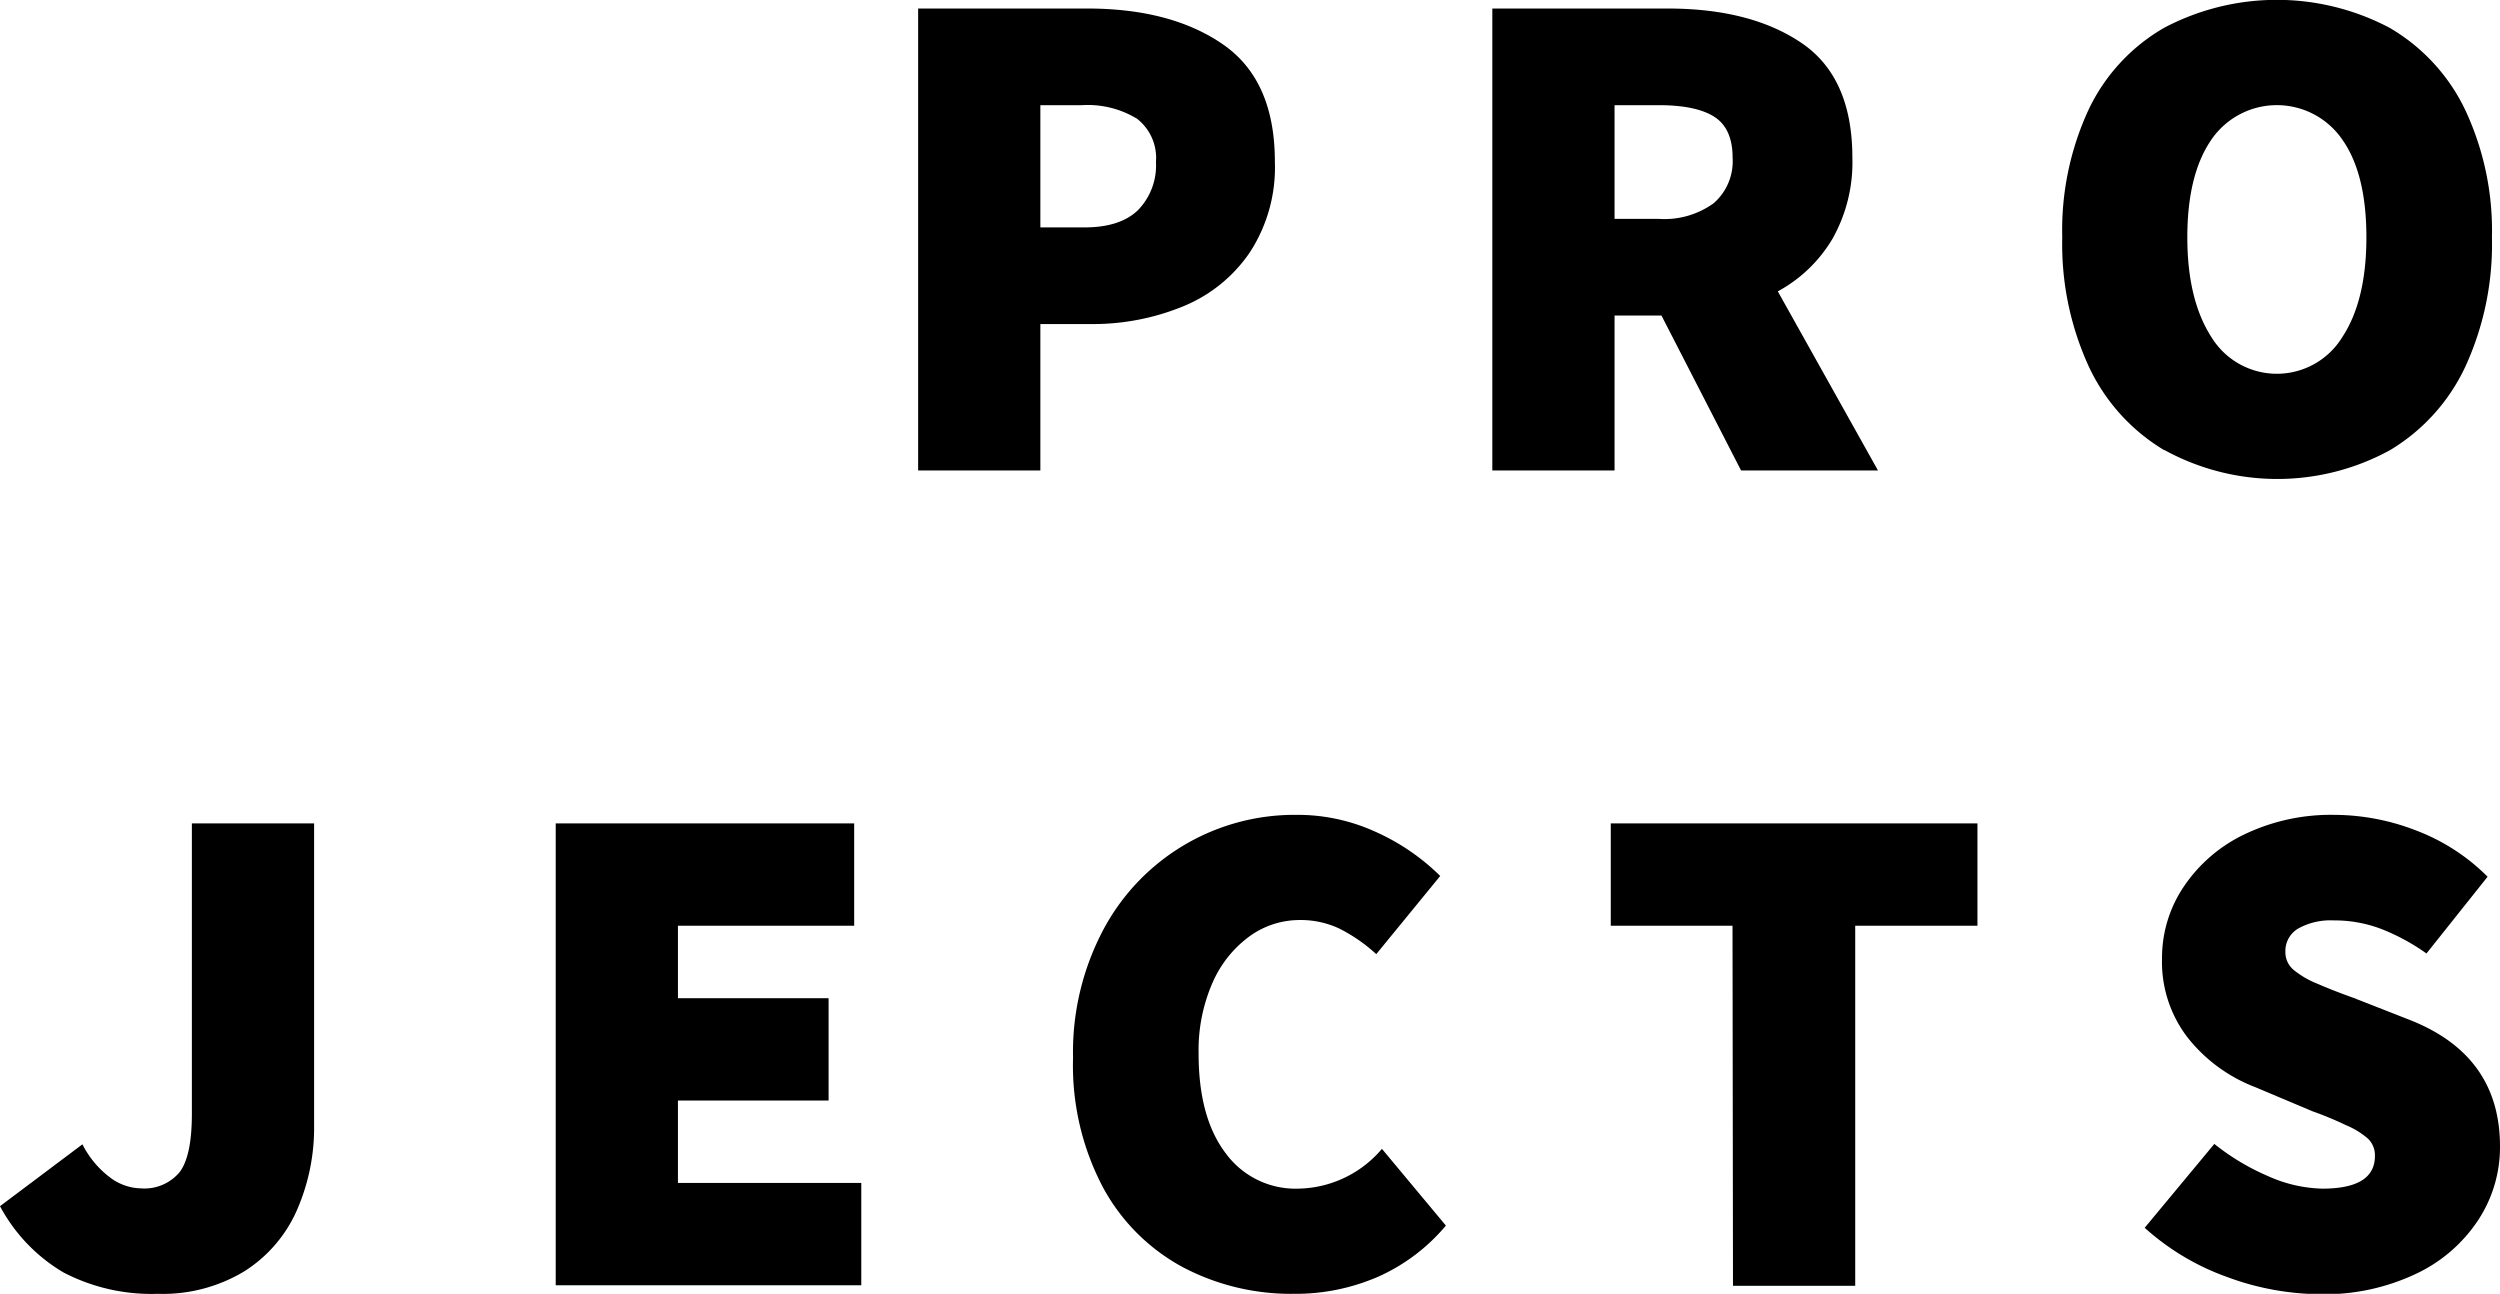 <svg id="Layer_1" data-name="Layer 1" xmlns="http://www.w3.org/2000/svg" viewBox="0 0 263.85 136.55"><title>banners_typography</title><path d="M96.9.9h17.85q8.85,0,14.33,3.79t5.47,12.41a16.39,16.39,0,0,1-2.66,9.56,15.67,15.67,0,0,1-7.09,5.7,25.09,25.09,0,0,1-9.75,1.84H109.8V49.65H96.9ZM114.45,24q3.75,0,5.63-1.8A6.74,6.74,0,0,0,122,17.1a5.24,5.24,0,0,0-2-4.57,10,10,0,0,0-5.82-1.43H109.8V24Z"/><path d="M183.75,49.65l-8.4-16.35H170.4V49.65H157.5V.9H176q8.78,0,14.14,3.64t5.36,12.11a16.42,16.42,0,0,1-2.1,8.55,15,15,0,0,1-5.77,5.55l10.57,18.9ZM170.4,23.1h4.65a8.88,8.88,0,0,0,5.81-1.65,5.87,5.87,0,0,0,2-4.8q0-3.07-1.91-4.31t-5.89-1.24H170.4Z"/><path d="M228.41,47.51a20.25,20.25,0,0,1-7.95-8.81,30.94,30.94,0,0,1-2.81-13.65,30.23,30.23,0,0,1,2.81-13.54,19.71,19.71,0,0,1,7.95-8.58,25.47,25.47,0,0,1,23.78,0,20,20,0,0,1,7.95,8.59A30,30,0,0,1,263,25.05a30.94,30.94,0,0,1-2.81,13.65,20.25,20.25,0,0,1-7.95,8.81,24.77,24.77,0,0,1-23.78,0ZM247.2,35.59q2.55-3.87,2.55-10.54t-2.51-10.27a8.38,8.38,0,0,0-13.88,0q-2.51,3.68-2.51,10.27t2.55,10.54a8.1,8.1,0,0,0,13.8,0Z"/><path d="M6.71,134.3a17.91,17.91,0,0,1-6.71-7l8.7-6.53a10,10,0,0,0,2.85,3.45,5.59,5.59,0,0,0,3.3,1.2,4.85,4.85,0,0,0,4.09-1.69q1.3-1.68,1.31-6.11V86.9h12.9v31.8a21.67,21.67,0,0,1-1.84,9.08,14.53,14.53,0,0,1-5.55,6.41,16.66,16.66,0,0,1-9.11,2.36A20.1,20.1,0,0,1,6.71,134.3Z"/><path d="M58.65,86.9h31.5V97.7H71.55v7.65h15.9v10.8H71.55v8.7H90.9v10.8H58.65Z"/><path d="M124.84,133.74a20.78,20.78,0,0,1-8.44-8.44,27.55,27.55,0,0,1-3.15-13.65A27.59,27.59,0,0,1,116.51,98,22.85,22.85,0,0,1,136.8,86a19.8,19.8,0,0,1,8.4,1.8A23.18,23.18,0,0,1,152,92.45l-6.75,8.25a17.19,17.19,0,0,0-3.9-2.7,9.58,9.58,0,0,0-4.2-.9,9,9,0,0,0-5.29,1.73,12,12,0,0,0-3.9,4.91,17.79,17.79,0,0,0-1.46,7.46q0,6.75,2.85,10.5a9.12,9.12,0,0,0,7.65,3.75,11.82,11.82,0,0,0,8.85-4.2l6.75,8.1a19.94,19.94,0,0,1-7.16,5.4,21.83,21.83,0,0,1-8.89,1.8A24.47,24.47,0,0,1,124.84,133.74Z"/><path d="M182.85,97.7H170V86.9h38.7V97.7h-12.9v38h-12.9Z"/><path d="M235.09,134.79a26.08,26.08,0,0,1-8.74-5.21l7.35-8.85a24.61,24.61,0,0,0,5.7,3.41,14.7,14.7,0,0,0,5.7,1.31q5.55,0,5.55-3.45a2.43,2.43,0,0,0-.75-1.84,8.58,8.58,0,0,0-2.33-1.42c-1-.48-2.22-1-3.52-1.46L238,114.73a16.67,16.67,0,0,1-7.08-5.18,13.07,13.07,0,0,1-2.74-8.4,13.42,13.42,0,0,1,2.32-7.61A16,16,0,0,1,237,88a21.09,21.09,0,0,1,9.34-2A24,24,0,0,1,255,87.65a21.28,21.28,0,0,1,7.54,4.88l-6.45,8.1A22.11,22.11,0,0,0,251.21,98a13.89,13.89,0,0,0-4.91-.86,7,7,0,0,0-3.75.86,2.74,2.74,0,0,0-1.35,2.44,2.43,2.43,0,0,0,.82,1.88,9.48,9.48,0,0,0,2.55,1.5c1.15.5,2.43,1,3.83,1.5l5.92,2.32q9.53,3.75,9.53,13.35a14,14,0,0,1-2.29,7.76,16,16,0,0,1-6.6,5.7,22.54,22.54,0,0,1-10.16,2.14A28.71,28.71,0,0,1,235.09,134.79Z"/></svg>